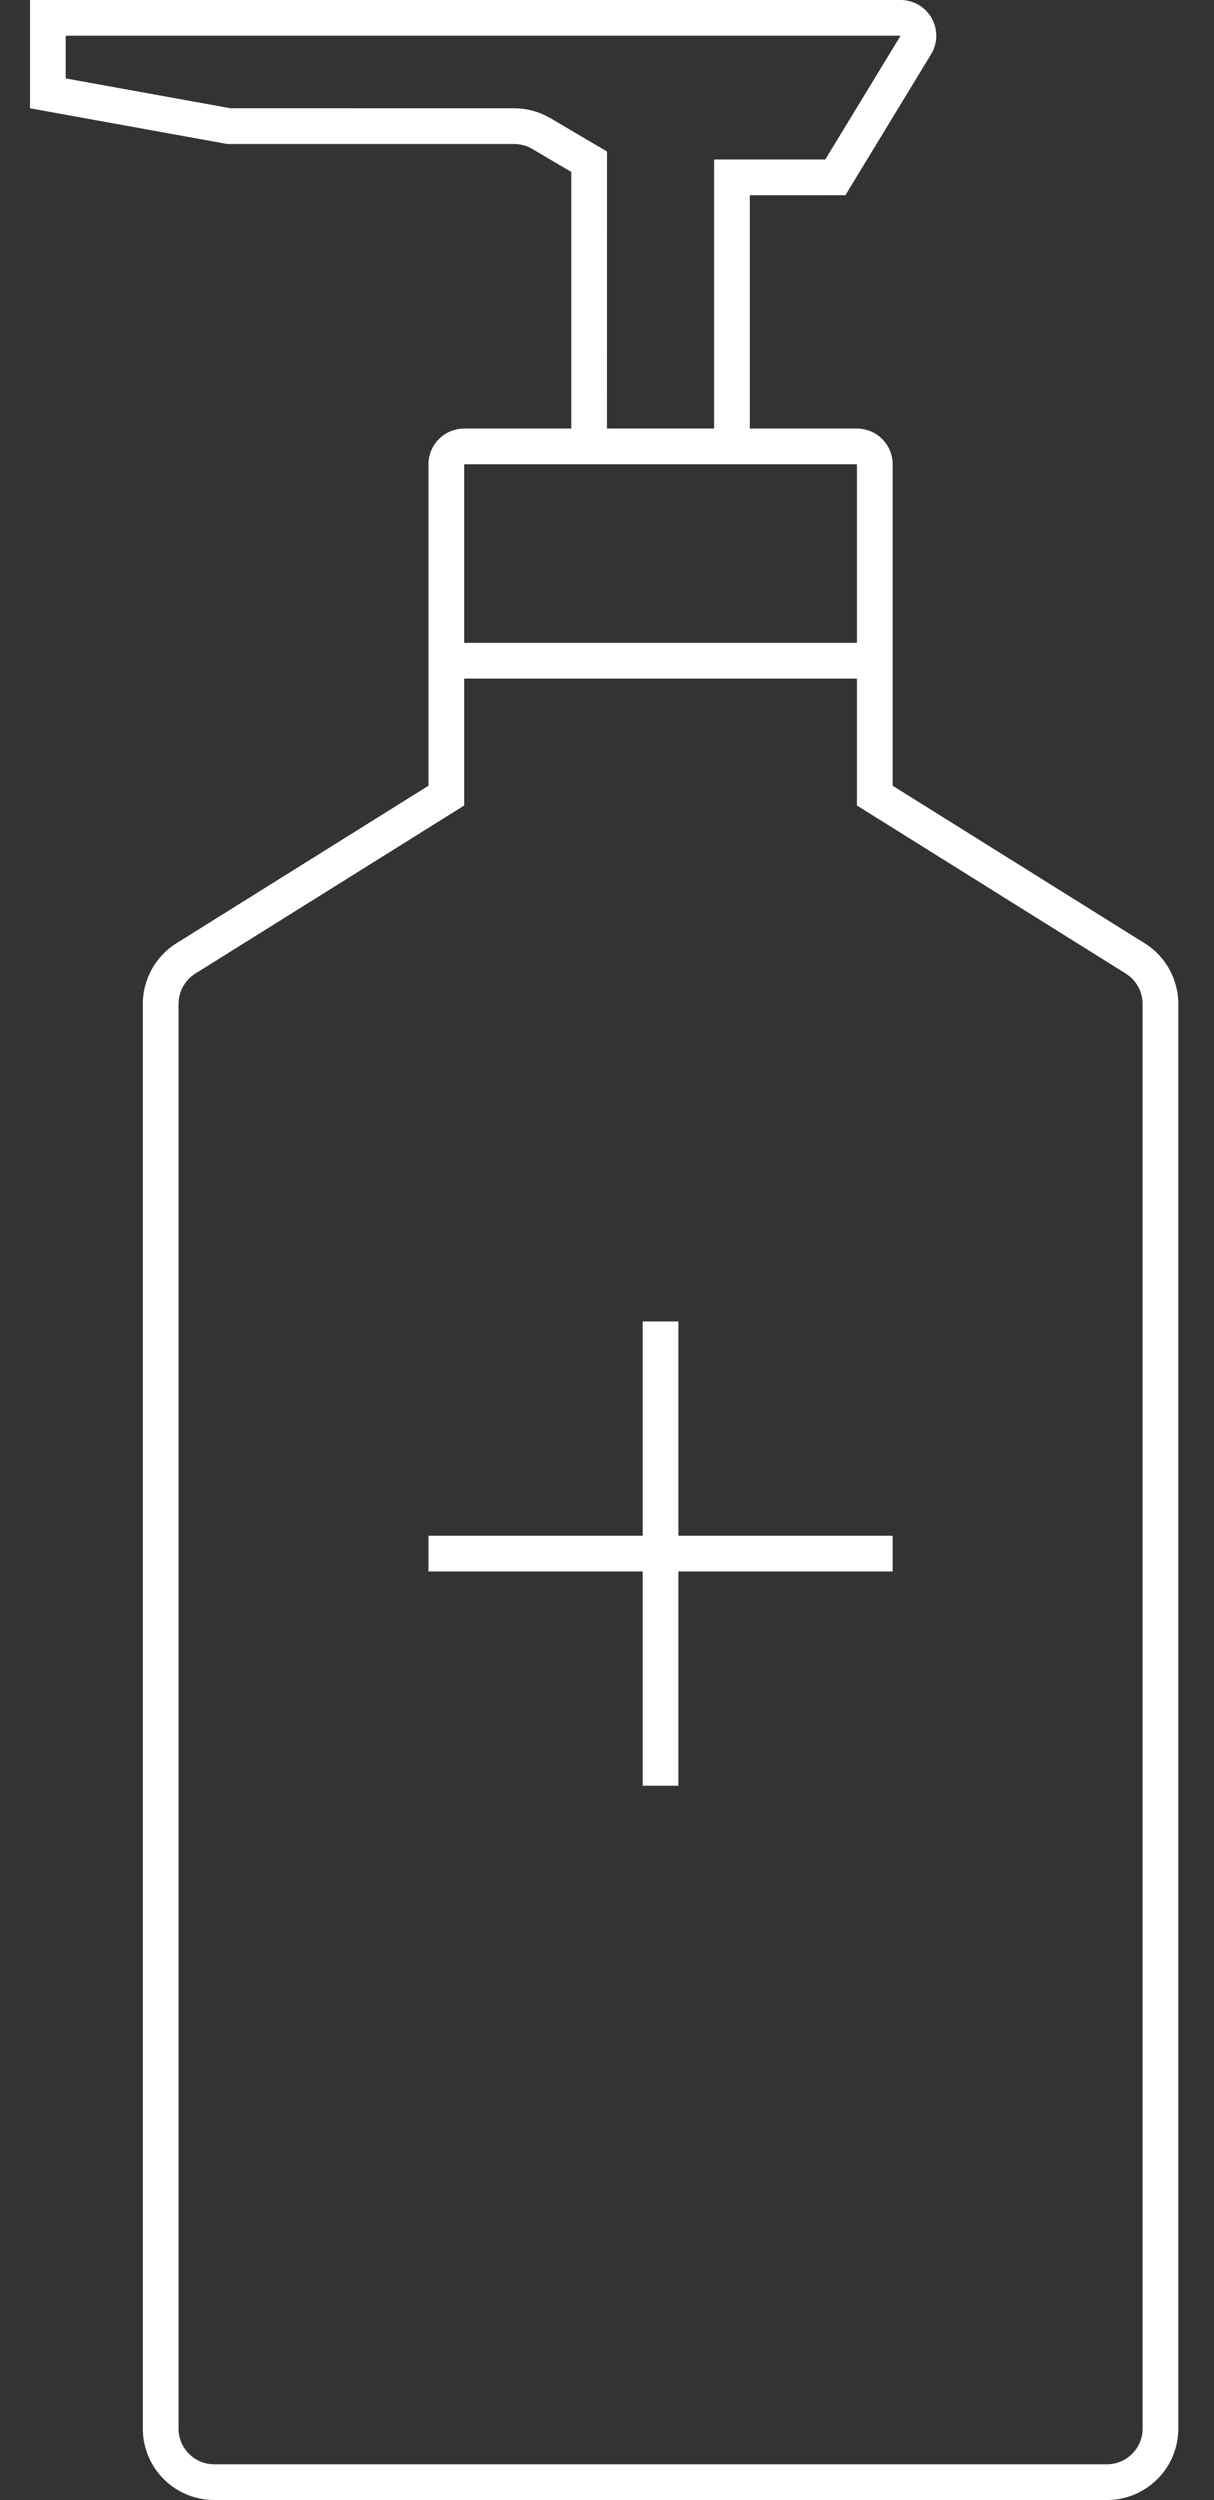 <?xml version="1.0" encoding="UTF-8"?>
<svg xmlns="http://www.w3.org/2000/svg" xmlns:xlink="http://www.w3.org/1999/xlink" width="34px" height="70px" viewBox="0 0 34 70" version="1.1">
    <rect x="0" y="0" width="34" height="70" fill="#333333" stroke="none"/>
    <title>Alcohol Sanitizer</title>
    <g id="Page-1" stroke="none" stroke-width="1" fill="none" fill-rule="evenodd">
        <g id="DA-icon-V2--outline" transform="translate(-190, -684)" fill="#FFFFFF">
            <g id="Alcohol-Sanitizer" transform="translate(190.841, 684)">
                <path d="M24.381,0 C24.933,0 25.381,0.448 25.381,1 C25.381,1.183 25.33,1.363 25.235,1.52 L22.835,5.467 L20.159,5.466 L20.159,12 L23.159,12 C23.712,12 24.159,12.448 24.159,13 L24.159,22 L31.219,26.412 C31.804,26.778 32.159,27.419 32.159,28.108 L32.159,68 C32.159,69.105 31.264,70 30.159,70 L5.159,70 C4.055,70 3.159,69.105 3.159,68 L3.159,28.108 C3.159,27.419 3.515,26.778 4.099,26.412 L11.159,22 L11.159,13 C11.159,12.448 11.607,12 12.159,12 L15.159,12 L15.159,4.814 L14.065,4.17 C13.912,4.079 13.736,4.032 13.558,4.032 L5.523,4.032 L-8.52651283e-14,3.032 L-8.52651283e-14,0 L24.381,0 Z M23.159,19 L12.159,19 L12.159,22.554 L4.629,27.26 C4.374,27.42 4.206,27.686 4.168,27.981 L4.159,28.108 L4.159,68 C4.159,68.513 4.545,68.936 5.043,68.993 L5.159,69 L30.159,69 C30.672,69 31.095,68.614 31.153,68.117 L31.159,68 L31.159,28.108 C31.159,27.807 31.023,27.524 30.794,27.335 L30.689,27.26 L23.159,22.554 L23.159,19 Z M23.159,13 L12.159,13 L12.159,18 L23.159,18 L23.159,13 Z M0.999,0.999 L0.999,2.196 L5.612,3.031 L13.558,3.032 C13.855,3.032 14.148,3.098 14.416,3.225 L14.573,3.308 L16.159,4.242 L16.158,11.999 L19.159,11.999 L19.159,4.466 L22.272,4.466 L24.381,1 L0.999,0.999 Z" id="Combined-Shape" fill-rule="nonzero"/>
                <g id="Group-12" transform="translate(11.159, 37)">
                    <polygon id="Rectangle-Copy-11" points="6 1.98063788e-13 7 1.98063788e-13 7 13 6 13"/>
                    <polygon id="Rectangle-Copy-11" transform="translate(6.5, 6.5) rotate(-270) translate(-6.5, -6.5) " points="6 -2.93098879e-14 7 -2.93098879e-14 7 13 6 13"/>
                </g>
            </g>
        </g>
    </g>
</svg>
